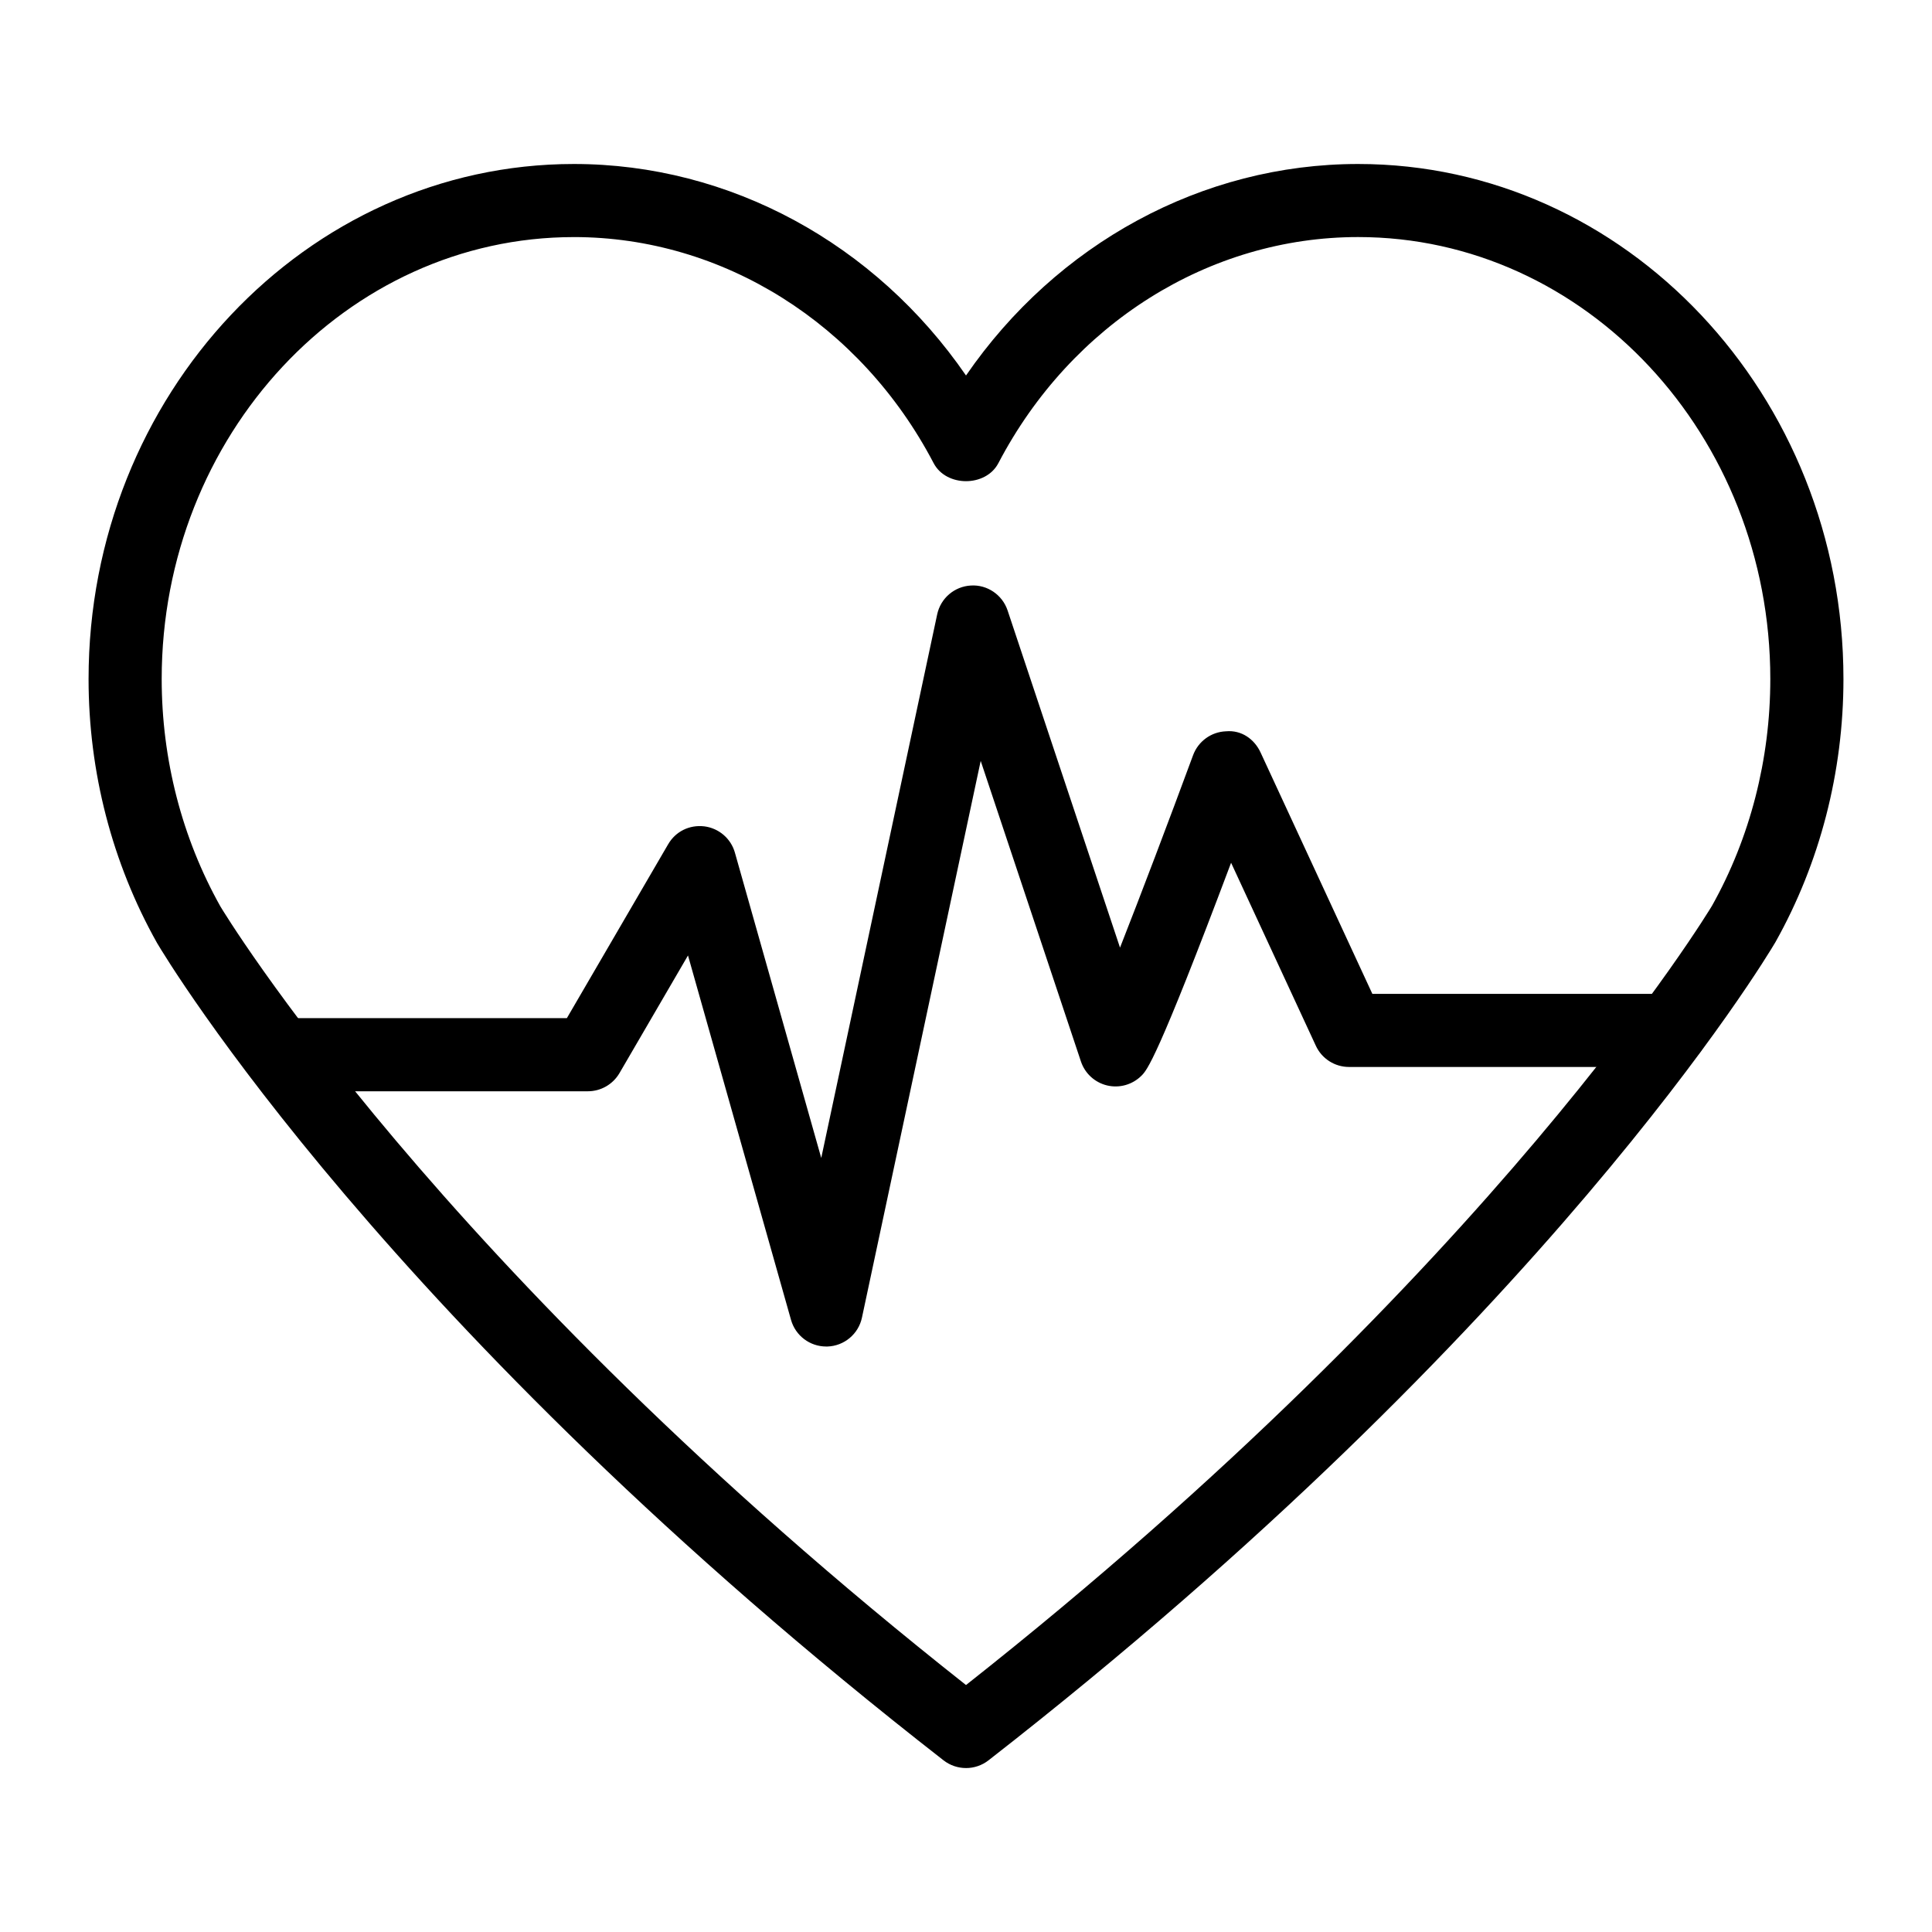 <?xml version="1.0" encoding="UTF-8"?>
<!-- Uploaded to: SVG Repo, www.svgrepo.com, Generator: SVG Repo Mixer Tools -->
<svg fill="#000000" width="800px" height="800px" version="1.1" viewBox="144 144 512 512" xmlns="http://www.w3.org/2000/svg">
 <g>
  <path d="m400 612.55c-2.102 0-4.199-0.68-5.953-2.043-147.47-114.92-206.01-212.52-208.43-216.61-11.91-21.211-18.145-45.328-18.145-69.949 0-75.266 57.695-136.49 128.61-136.49 41.348 0 79.875 21.109 103.92 56.051 24.043-34.941 62.57-56.051 103.92-56.051 70.91 0 128.61 61.227 128.61 136.49 0 24.617-6.234 48.738-18.043 69.762-2.527 4.285-61.066 101.88-208.53 216.8-1.754 1.363-3.856 2.043-5.953 2.043zm-103.92-405.72c-60.23 0-109.23 52.539-109.23 117.11 0 21.297 5.383 42.141 15.562 60.281 0.465 0.773 57.641 95.863 197.59 206.33 139.95-110.46 197.12-205.56 197.7-206.52 10.066-17.949 15.449-38.793 15.449-60.09 0-64.574-49-117.12-109.23-117.12-39.465 0-75.996 22.953-95.336 59.91-3.332 6.379-13.832 6.379-17.164 0-19.336-36.953-55.867-59.906-95.332-59.906z"/>
  <path d="m362.95 500.84c-4.324 0-8.137-2.867-9.32-7.051l-27.305-96.582-18.156 31.176c-1.742 2.981-4.93 4.816-8.375 4.816h-81.699c-5.356 0-9.688-4.332-9.688-9.688s4.332-9.688 9.688-9.688h76.129l26.844-46.086c1.949-3.359 5.602-5.215 9.594-4.742 3.852 0.492 7.051 3.234 8.098 6.973l22.879 80.906 30.723-144.06c0.91-4.266 4.57-7.41 8.934-7.644 4.324-0.273 8.344 2.461 9.727 6.606l29.793 89.355c5.562-14.137 12.773-33.152 19.367-51.008 1.363-3.672 4.797-6.168 8.703-6.32 4.125-0.379 7.531 2.062 9.176 5.609l29.625 63.969h79.062c5.356 0 9.688 4.332 9.688 9.688 0 5.356-4.332 9.688-9.688 9.688h-85.25c-3.773 0-7.211-2.195-8.789-5.621l-22.461-48.496c-19.699 52.379-22.293 54.973-23.758 56.438-2.375 2.367-5.801 3.348-9.074 2.582-3.273-0.777-5.902-3.18-6.965-6.367l-26.559-79.648-31.469 147.54c-0.926 4.352-4.703 7.512-9.16 7.656-0.102 0.008-0.207 0.008-0.312 0.008z"/>
 </g>
</svg>
